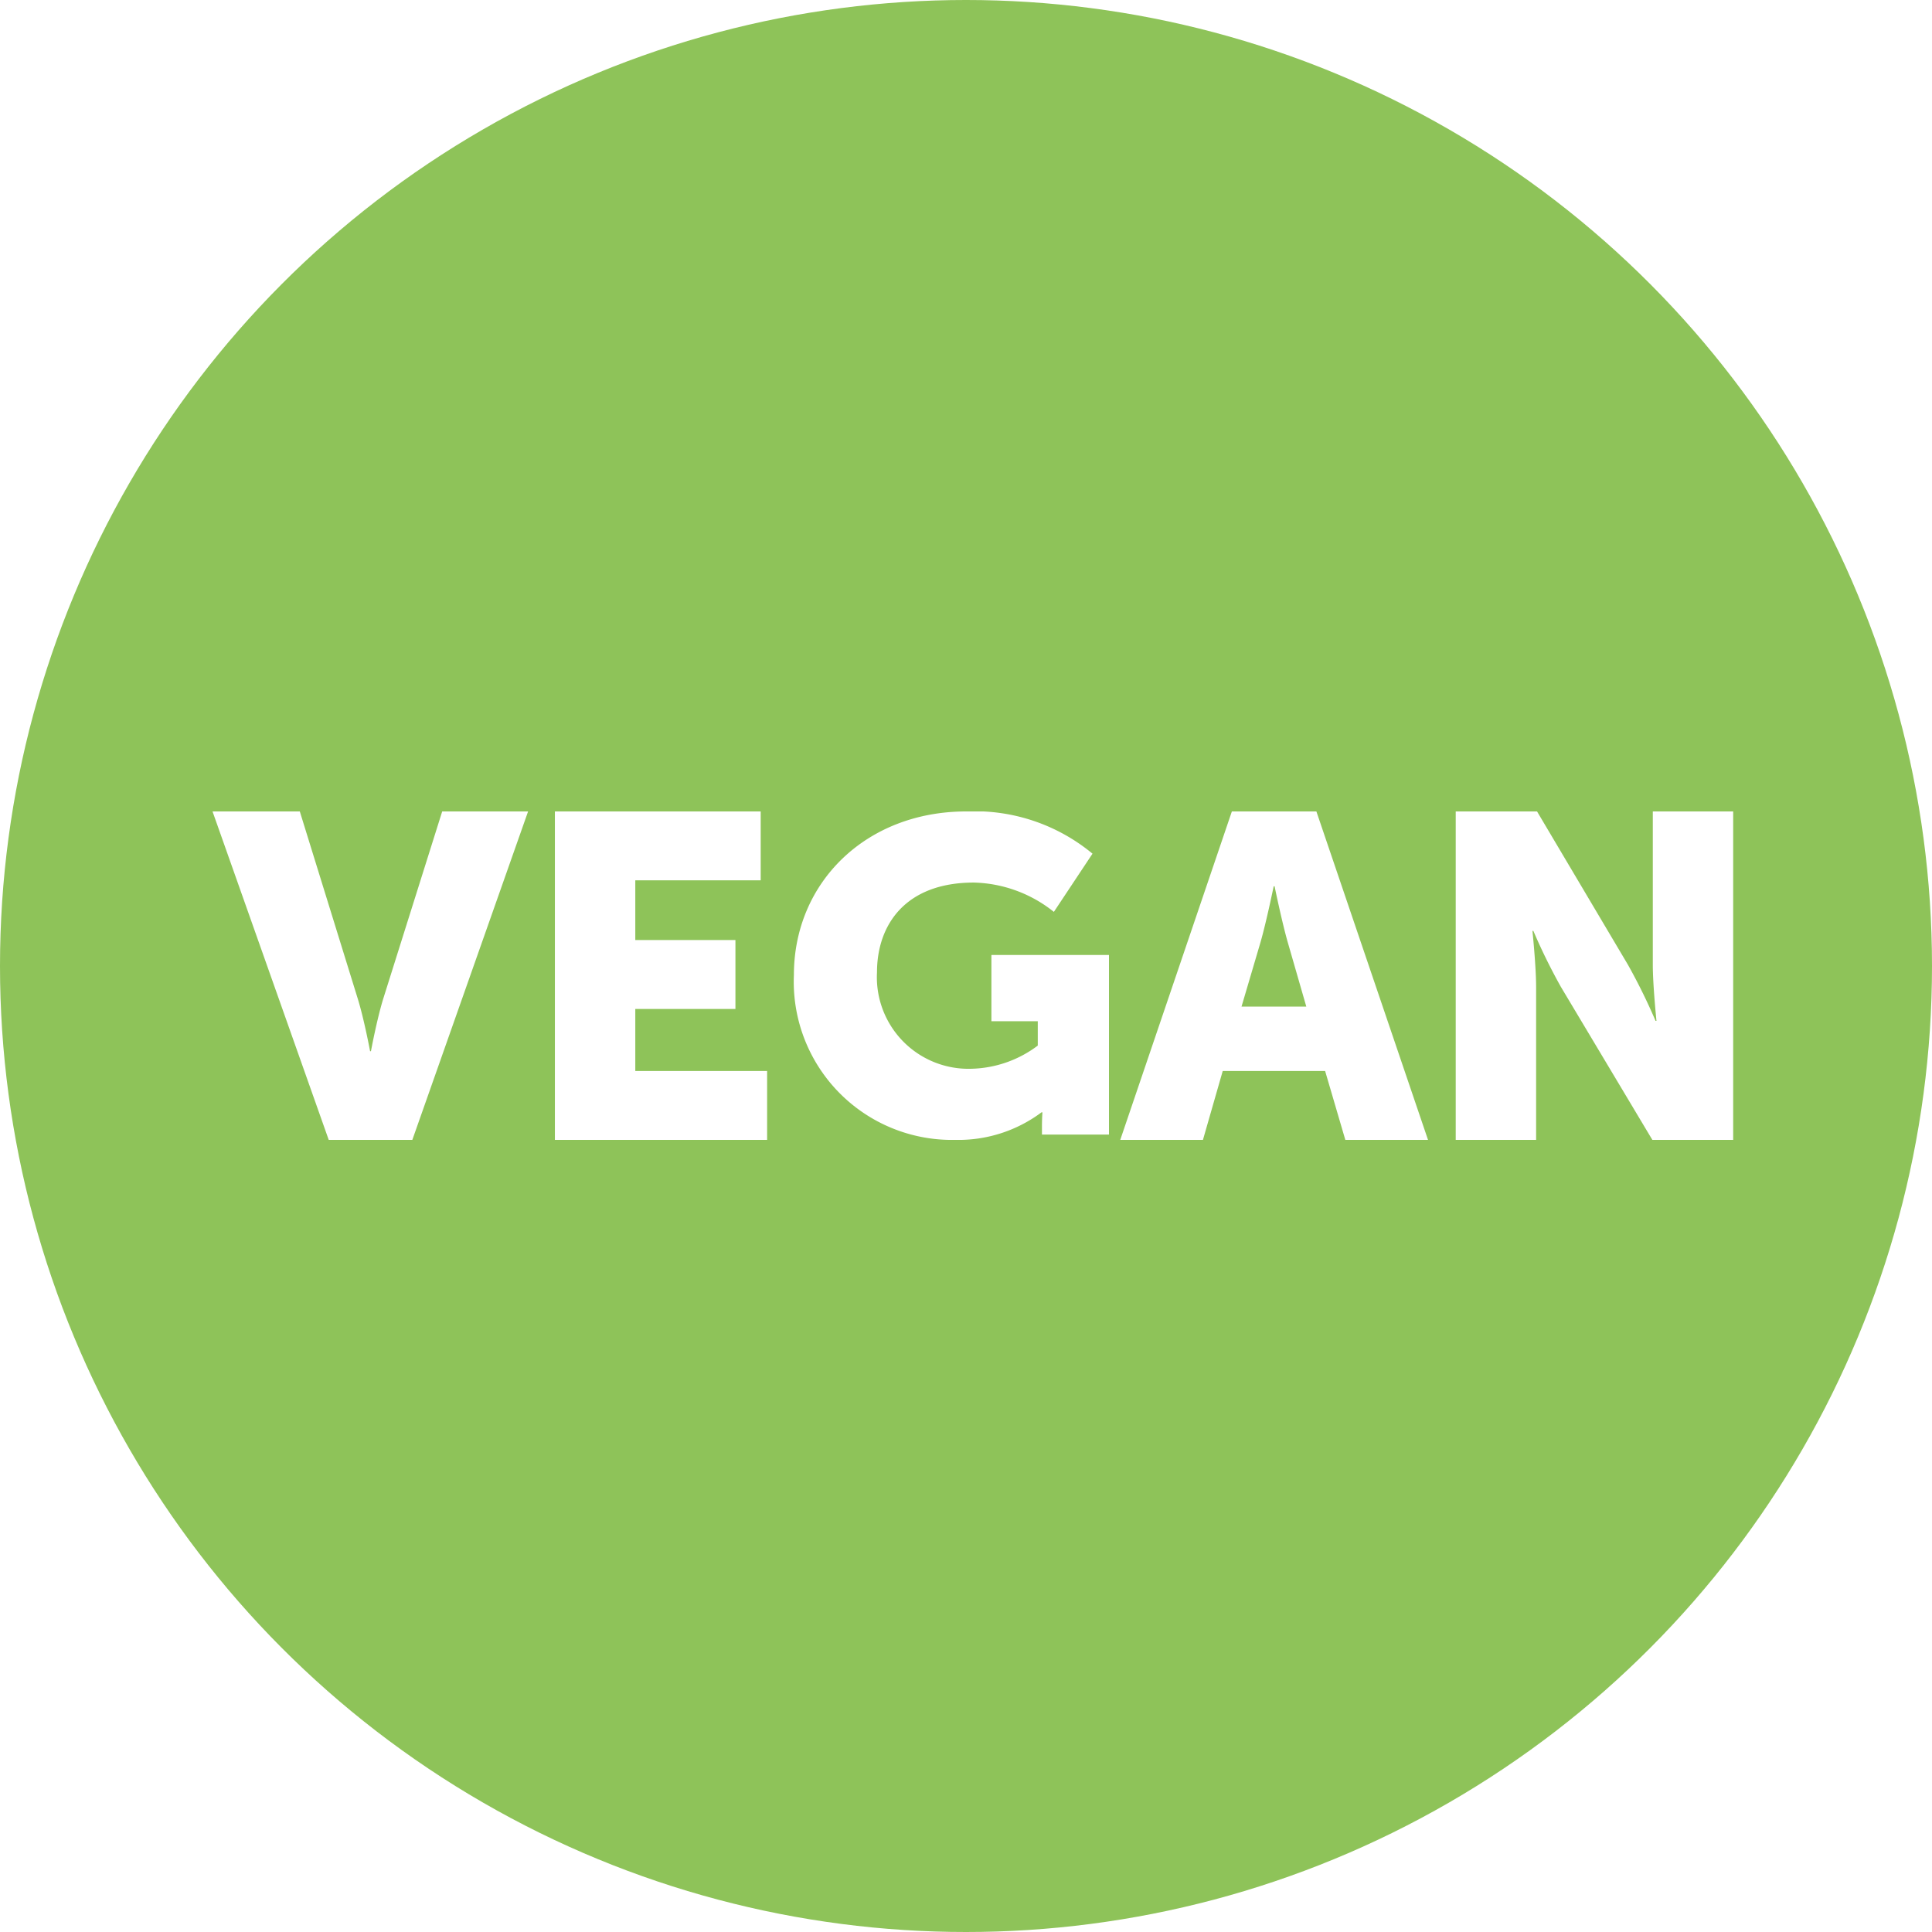 <svg xmlns="http://www.w3.org/2000/svg" xmlns:xlink="http://www.w3.org/1999/xlink" width="100" height="100" viewBox="0 0 100 100">
  <rect x="0" y="0" width="100" height="100" fill="#333333" stroke="none"/>
  <defs>
    <clipPath id="clip-path">
      <rect id="Rectangle_2" data-name="Rectangle 2" width="78.709" height="17" fill="#fff"/>
    </clipPath>
    <clipPath id="clip-vegan-ico">
      <rect width="100" height="100"/>
    </clipPath>
  </defs>
  <g id="vegan-ico" clip-path="url(#clip-vegan-ico)">
    <rect width="100" height="100" fill="#fff"/>
    <circle id="Ellipse_1" data-name="Ellipse 1" cx="50" cy="50" r="50" fill="#8ec359"/>
    <g id="Group_4" data-name="Group 4" transform="translate(11 42)">
      <g id="Group_3" data-name="Group 3" clip-path="url(#clip-path)">
        <path id="Path_2" data-name="Path 2" d="M0,0H4.518L7.513,9.677c.333,1.07.643,2.734.643,2.734H8.2s.309-1.664.642-2.734L11.888,0h4.446L10.342,17H6.015ZM17.721,0H28.373V3.566h-6.49V6.657h5.183v3.567H21.883v3.21h6.823V17H17.721ZM39.009,0a9.557,9.557,0,0,1,6.539,2.186l-2,3.013a6.883,6.883,0,0,0-4.138-1.518c-3.567,0-5.017,2.208-5.017,4.647a4.741,4.741,0,0,0,4.874,4.991,5.925,5.925,0,0,0,3.448-1.2V10.858h-2.4V7.43H46.4v9.294H42.932v-.46c0-.346.024-.69.024-.69h-.048A7.179,7.179,0,0,1,38.439,17a8.186,8.186,0,0,1-8.347-8.535C30.092,3.681,33.826,0,39.009,0M57.588,13.434h-5.3L51.264,17h-4.28L52.761,0h4.375l5.778,17h-4.28ZM54.925,3.875s-.38,1.855-.69,2.925l-.974,3.3h3.353l-.952-3.3c-.309-1.07-.689-2.925-.689-2.925ZM64.348,0h4.209l4.708,7.941a30.45,30.45,0,0,1,1.427,2.9h.047s-.19-1.831-.19-2.9V0h4.16V17H74.526L69.793,9.083a30.45,30.45,0,0,1-1.427-2.9h-.047s.19,1.83.19,2.9V17H64.348Z" fill="#fff"/>
      </g>
    </g>
  </g>
</svg>
